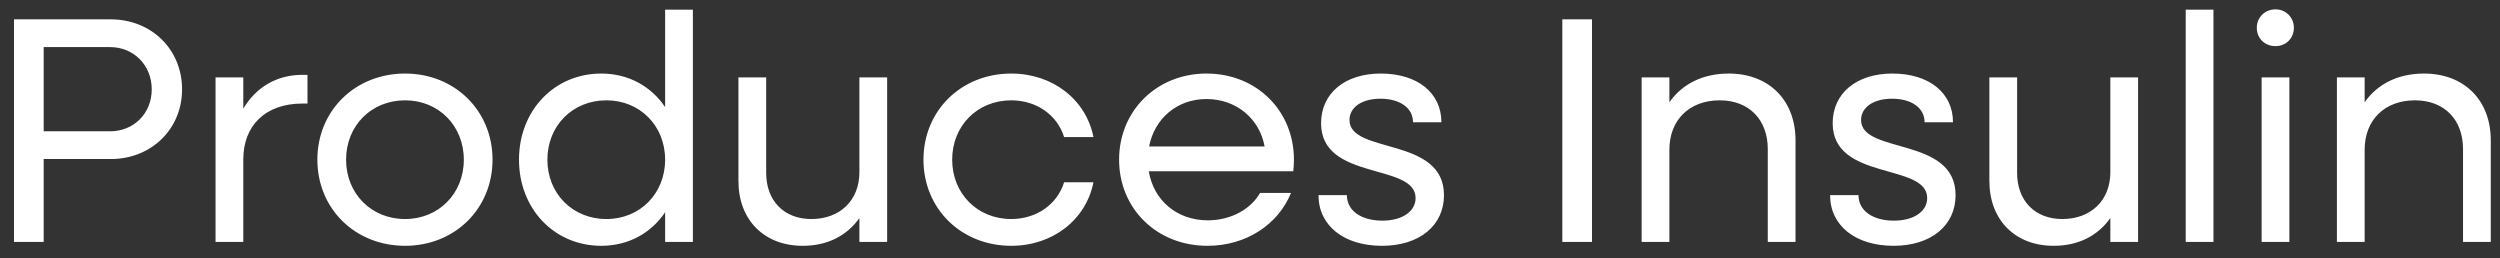 <svg xmlns="http://www.w3.org/2000/svg" fill="none" viewBox="0 0 155 16" height="16" width="155">
<rect x="0" y="0" width="155" height="16" fill="#333333" stroke="none"/>
<path fill="white" d="M0.868 15V1.2H6.868C9.388 1.2 11.288 3.06 11.288 5.54C11.288 8 9.388 9.86 6.868 9.86H2.708V15H0.868ZM6.828 2.92H2.708V8.14H6.828C8.288 8.14 9.408 7.04 9.408 5.54C9.408 4.04 8.288 2.92 6.828 2.92ZM13.364 15V4.8H15.084V6.74C15.864 5.42 17.144 4.64 18.744 4.64H19.064V6.42H18.744C16.464 6.42 15.084 7.78 15.084 9.88V15H13.364ZM25.117 15.24C22.017 15.24 19.677 12.94 19.677 9.9C19.677 6.86 22.017 4.56 25.117 4.56C28.197 4.56 30.537 6.86 30.537 9.9C30.537 12.94 28.197 15.24 25.117 15.24ZM25.117 13.58C27.197 13.58 28.757 12 28.757 9.9C28.757 7.8 27.197 6.22 25.117 6.22C23.017 6.22 21.457 7.8 21.457 9.9C21.457 12 23.017 13.58 25.117 13.58ZM37.278 15.24C34.358 15.24 32.178 12.94 32.178 9.9C32.178 6.86 34.358 4.56 37.278 4.56C38.978 4.56 40.378 5.36 41.238 6.64V0.6H42.958V15H41.238V13.16C40.378 14.44 38.978 15.24 37.278 15.24ZM37.598 13.58C39.678 13.58 41.238 12 41.238 9.9C41.238 7.8 39.678 6.22 37.598 6.22C35.498 6.22 33.938 7.8 33.938 9.9C33.938 12 35.498 13.58 37.598 13.58ZM49.763 15.24C47.383 15.24 45.783 13.64 45.783 11.22V4.8H47.503V10.72C47.503 12.44 48.603 13.58 50.303 13.58C52.083 13.58 53.283 12.42 53.283 10.68V4.8H55.003V15H53.283V13.52C52.503 14.62 51.303 15.24 49.763 15.24ZM62.695 15.24C59.595 15.24 57.255 12.94 57.255 9.9C57.255 6.86 59.595 4.56 62.695 4.56C65.275 4.56 67.335 6.18 67.795 8.5H65.975C65.555 7.14 64.275 6.22 62.695 6.22C60.595 6.22 59.035 7.8 59.035 9.9C59.035 12 60.595 13.58 62.695 13.58C64.275 13.58 65.555 12.66 65.975 11.3H67.795C67.335 13.62 65.275 15.24 62.695 15.24ZM74.864 15.24C71.724 15.24 69.384 12.94 69.384 9.9C69.384 6.86 71.724 4.56 74.804 4.56C77.904 4.56 80.224 6.86 80.224 9.9C80.224 10.14 80.204 10.4 80.184 10.62H71.224C71.524 12.42 72.964 13.66 74.884 13.66C76.304 13.66 77.544 12.98 78.124 11.96H80.044C79.244 13.92 77.264 15.24 74.864 15.24ZM74.804 6.14C72.984 6.14 71.584 7.34 71.244 9.08H78.404C78.104 7.38 76.664 6.14 74.804 6.14ZM85.687 15.24C83.307 15.24 81.747 13.98 81.747 12.1H83.507C83.507 13.06 84.387 13.68 85.707 13.68C86.947 13.68 87.767 13.1 87.767 12.28C87.767 10.08 81.907 11.24 81.907 7.64C81.907 5.78 83.387 4.56 85.607 4.56C87.887 4.56 89.367 5.76 89.367 7.58H87.607C87.607 6.7 86.807 6.12 85.587 6.12C84.427 6.12 83.667 6.66 83.667 7.44C83.667 9.58 89.527 8.44 89.527 12.1C89.527 13.98 88.007 15.24 85.687 15.24ZM96.864 15V1.2H98.704V15H96.864ZM101.782 15V4.8H103.502V6.34C104.302 5.2 105.582 4.56 107.182 4.56C109.662 4.56 111.322 6.2 111.322 8.7V15H109.602V9.24C109.602 7.42 108.442 6.22 106.622 6.22C104.742 6.22 103.502 7.44 103.502 9.28V15H101.782ZM117.406 15.24C115.026 15.24 113.466 13.98 113.466 12.1H115.226C115.226 13.06 116.106 13.68 117.426 13.68C118.666 13.68 119.486 13.1 119.486 12.28C119.486 10.08 113.626 11.24 113.626 7.64C113.626 5.78 115.106 4.56 117.326 4.56C119.606 4.56 121.086 5.76 121.086 7.58H119.326C119.326 6.7 118.526 6.12 117.306 6.12C116.146 6.12 115.386 6.66 115.386 7.44C115.386 9.58 121.246 8.44 121.246 12.1C121.246 13.98 119.726 15.24 117.406 15.24ZM127.321 15.24C124.941 15.24 123.341 13.64 123.341 11.22V4.8H125.061V10.72C125.061 12.44 126.161 13.58 127.861 13.58C129.641 13.58 130.841 12.42 130.841 10.68V4.8H132.561V15H130.841V13.52C130.061 14.62 128.861 15.24 127.321 15.24ZM135.514 15V0.6H137.234V15H135.514ZM141.081 2.86C140.421 2.86 139.921 2.38 139.921 1.72C139.921 1.08 140.421 0.58 141.081 0.58C141.721 0.58 142.221 1.08 142.221 1.72C142.221 2.38 141.721 2.86 141.081 2.86ZM140.221 15V4.8H141.941V15H140.221ZM144.888 15V4.8H146.608V6.34C147.408 5.2 148.688 4.56 150.288 4.56C152.768 4.56 154.428 6.2 154.428 8.7V15H152.708V9.24C152.708 7.42 151.548 6.22 149.728 6.22C147.848 6.22 146.608 7.44 146.608 9.28V15H144.888Z"></path>
</svg>
